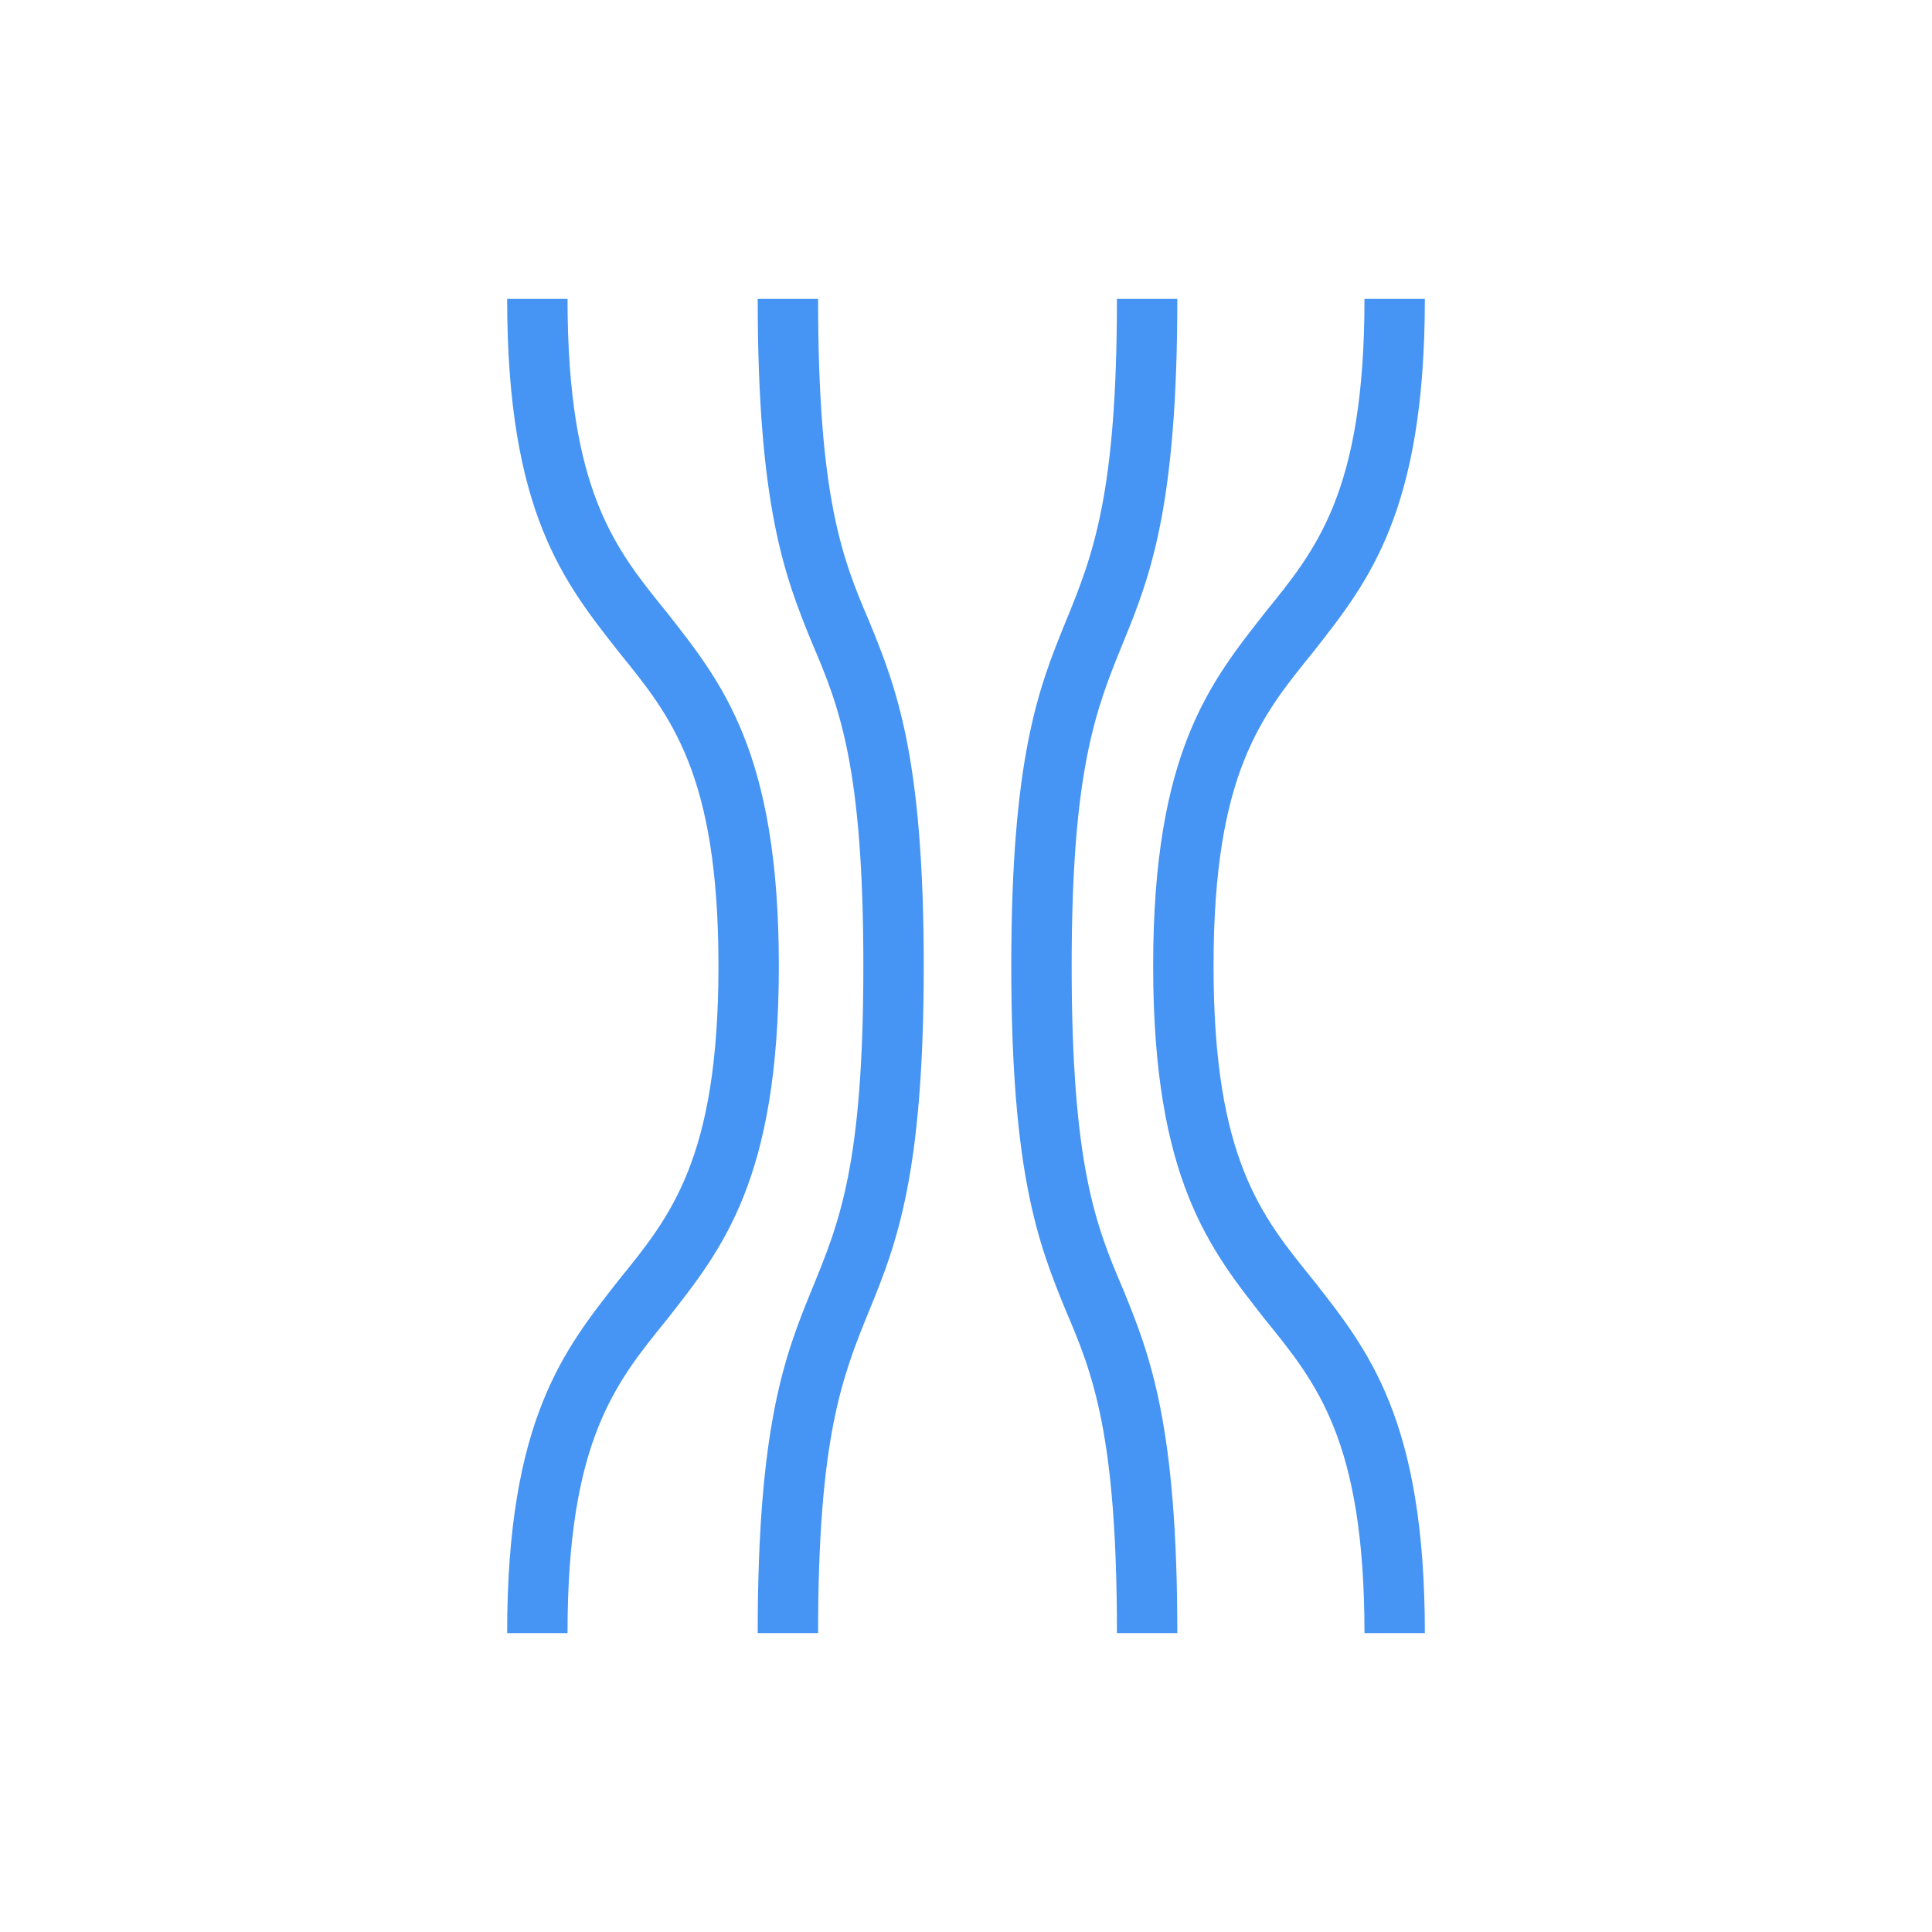 <svg width="64" height="64" viewBox="0 0 64 64" fill="none" xmlns="http://www.w3.org/2000/svg">
<path d="M47.2 9.9H45.2C45.2 16.3 43.6 18.2 41.9 20.3C40.1 22.6 38.2 24.9 38.2 32C38.2 39.1 40.1 41.4 41.9 43.7C43.6 45.8 45.2 47.7 45.2 54.1H47.2C47.2 47 45.3 44.7 43.5 42.4C41.8 40.3 40.2 38.4 40.2 32C40.2 25.6 41.8 23.7 43.5 21.6C45.3 19.3 47.2 17 47.2 9.9Z" fill="#4694F3"/>
<path d="M35.5 32C35.5 25.5 36.3 23.5 37.2 21.3C38.1 19.1 39 16.8 39 9.9H37C37 16.4 36.2 18.4 35.3 20.6C34.4 22.8 33.5 25.1 33.5 32C33.5 38.9 34.4 41.2 35.3 43.4C36.2 45.5 37 47.5 37 54.1H39C39 47.2 38.1 44.9 37.2 42.7C36.3 40.6 35.5 38.6 35.5 32Z" fill="#4694F3"/>
<path d="M22.1 20.3C20.4 18.2 18.8 16.3 18.8 9.9H16.8C16.8 17 18.7 19.3 20.5 21.6C22.2 23.7 23.8 25.6 23.8 32C23.8 38.4 22.2 40.3 20.5 42.4C18.7 44.7 16.8 47 16.8 54.1H18.8C18.8 47.7 20.4 45.8 22.1 43.7C23.9 41.4 25.8 39.1 25.8 32C25.8 24.9 23.9 22.6 22.1 20.3Z" fill="#4694F3"/>
<path d="M27.1 9.9H25.1C25.1 16.8 26 19.1 26.9 21.3C27.8 23.4 28.6 25.4 28.6 32C28.6 38.6 27.8 40.5 26.9 42.7C26 44.9 25.1 47.2 25.1 54.1H27.1C27.1 47.6 27.9 45.6 28.8 43.4C29.7 41.2 30.6 38.9 30.6 32C30.6 25.1 29.7 22.8 28.8 20.6C27.9 18.5 27.1 16.5 27.1 9.9Z" fill="#4694F3"/>
</svg>
